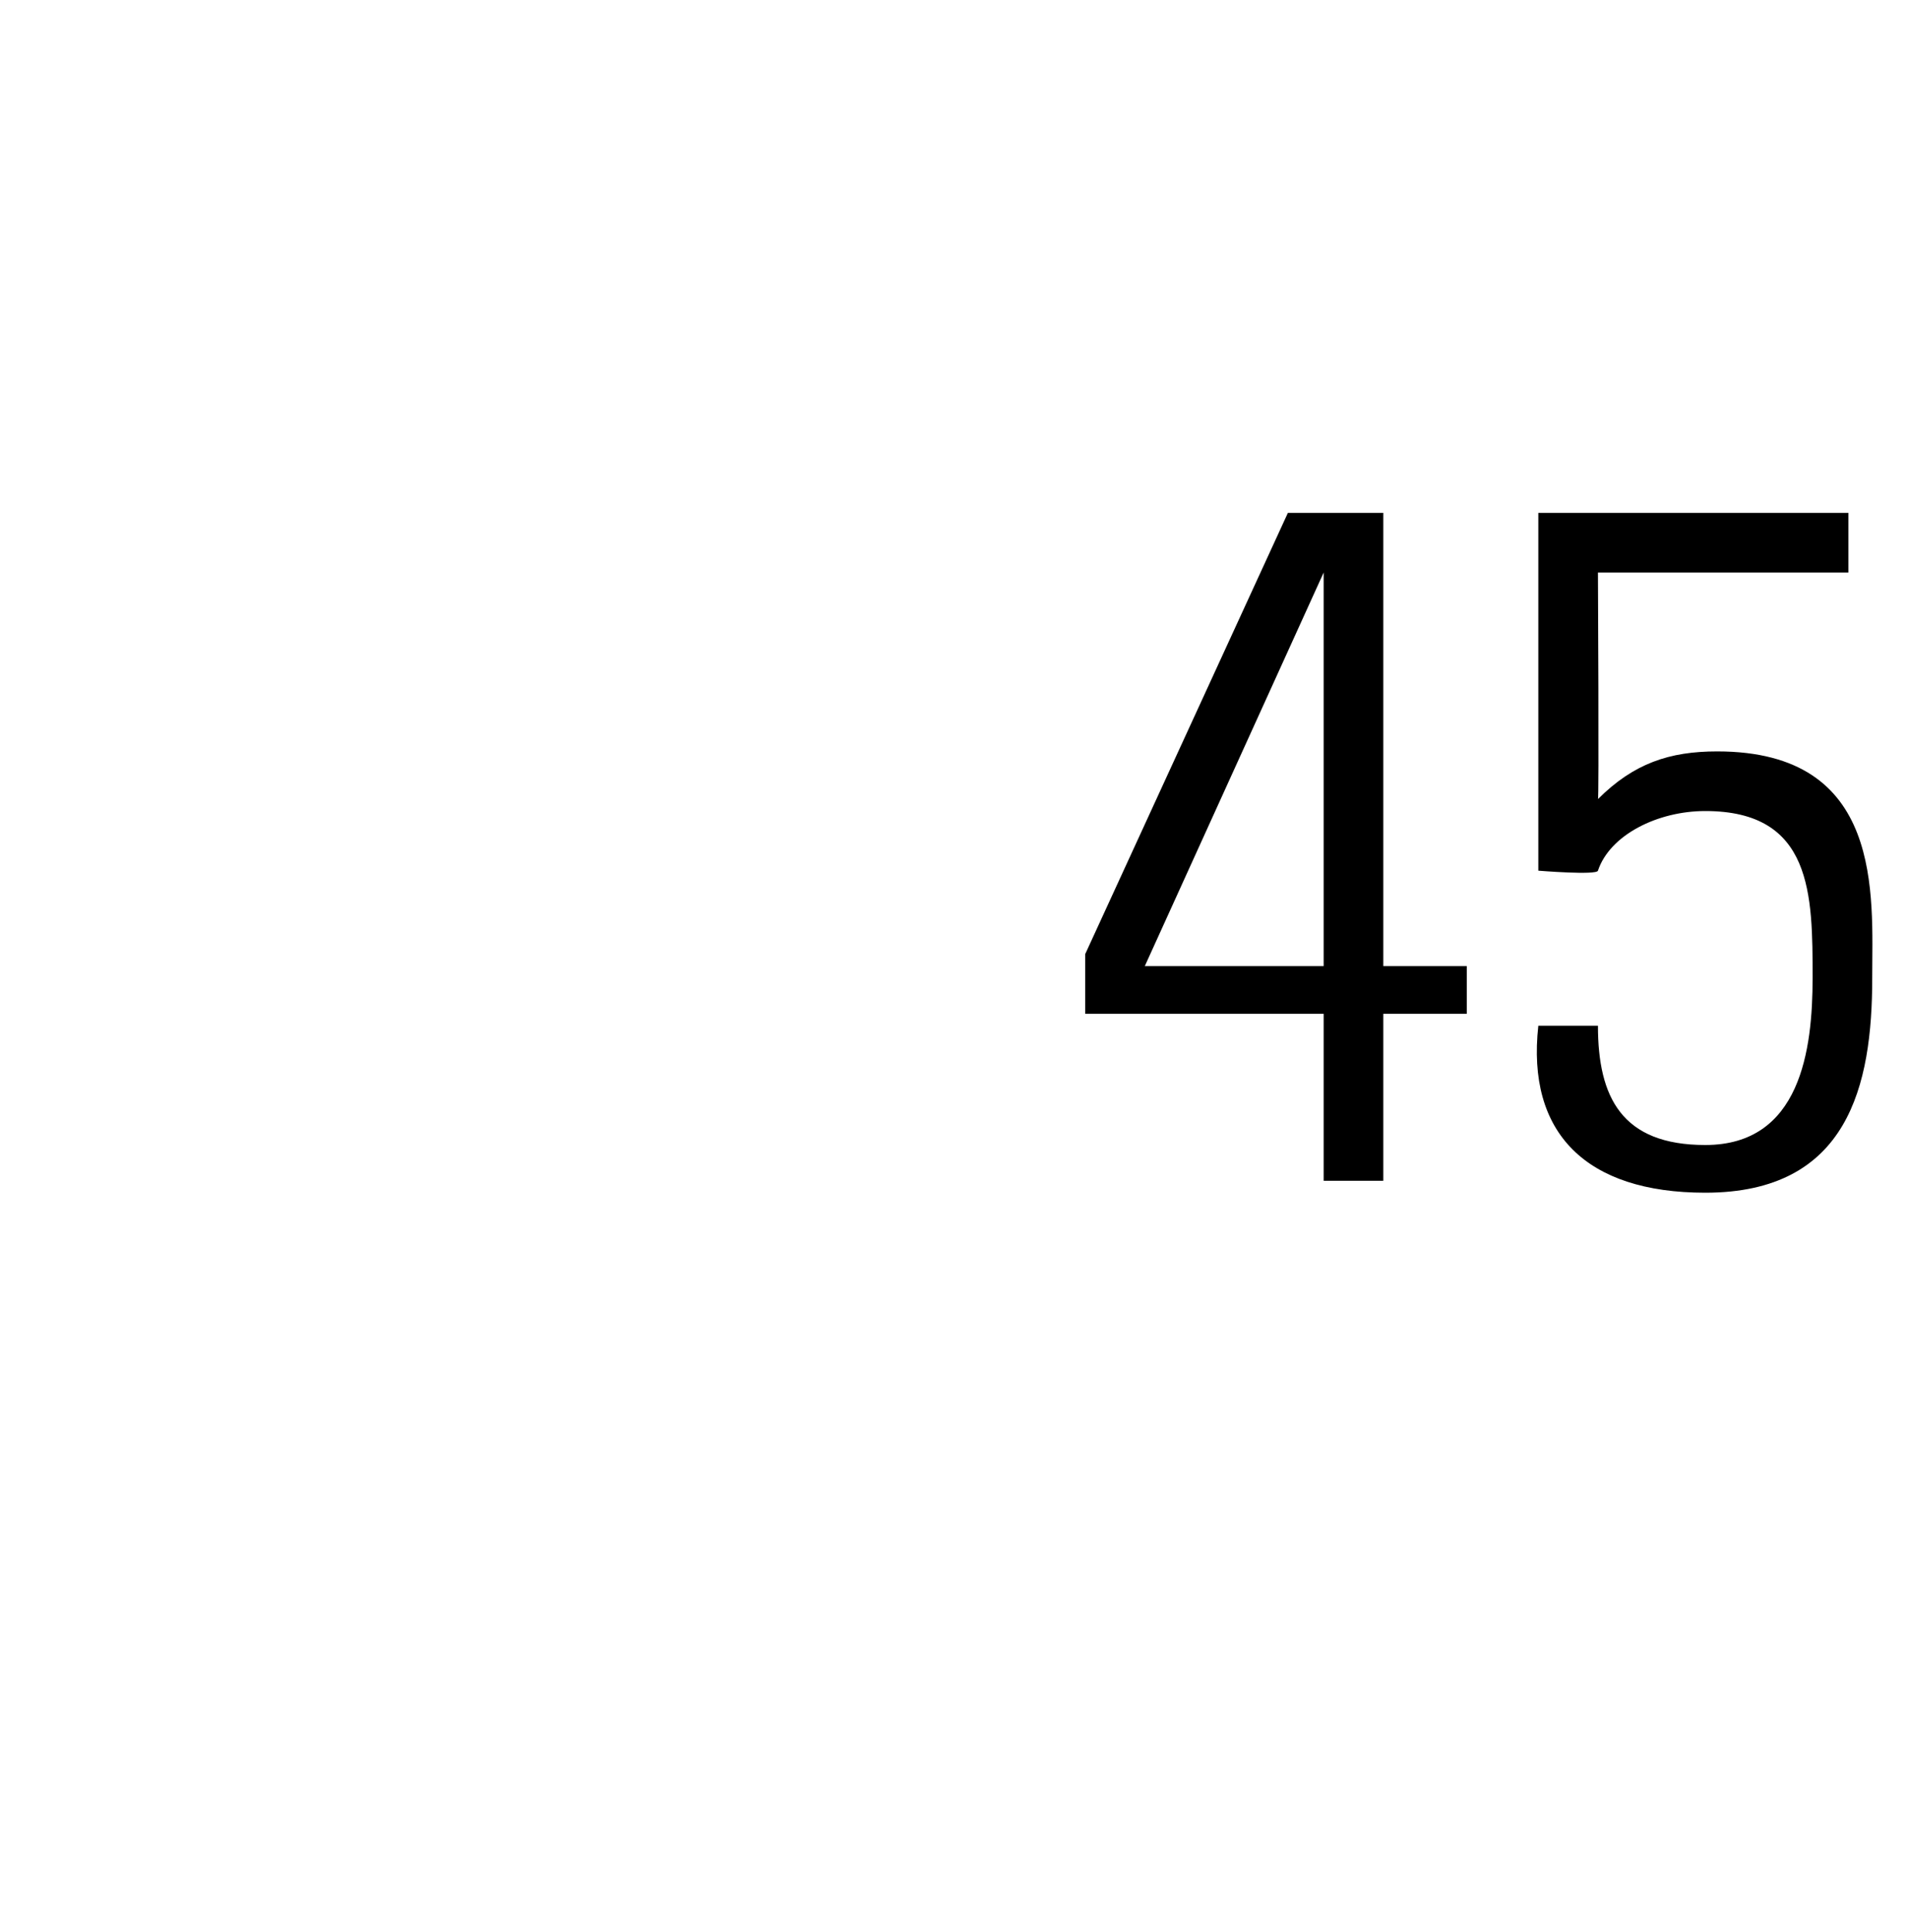 <?xml version="1.0" standalone="no"?><!DOCTYPE svg PUBLIC "-//W3C//DTD SVG 1.1//EN" "http://www.w3.org/Graphics/SVG/1.1/DTD/svg11.dtd"><svg xmlns="http://www.w3.org/2000/svg" version="1.1" width="16px" height="16.2px" viewBox="0 -1 16 16.2" style="top:-1px"><desc>45</desc><defs/><g id="Polygon60367"><path d="m11.1 7.1l0-3.3l0 0l-1.5 3.3l1.5 0zm.5 0l.7 0l0 .4l-.7 0l0 1.4l-.5 0l0-1.4l-2 0l0-.5l1.7-3.7l.8 0l0 3.8zm4.1.1c0 .9-.2 1.8-1.4 1.8c-1 0-1.5-.5-1.4-1.4c0 0 .5 0 .5 0c0 .6.2 1 .9 1c.8 0 .9-.8.9-1.4c0-.7 0-1.4-.9-1.4c-.4 0-.8.2-.9.5c-.01.04-.5 0-.5 0l0-3l2.6 0l0 .5l-2.1 0c0 0 .01 1.94 0 1.9c.3-.3.6-.4 1-.4c1.4 0 1.3 1.2 1.3 1.9z" stroke="none" fill="#000"/></g></svg>